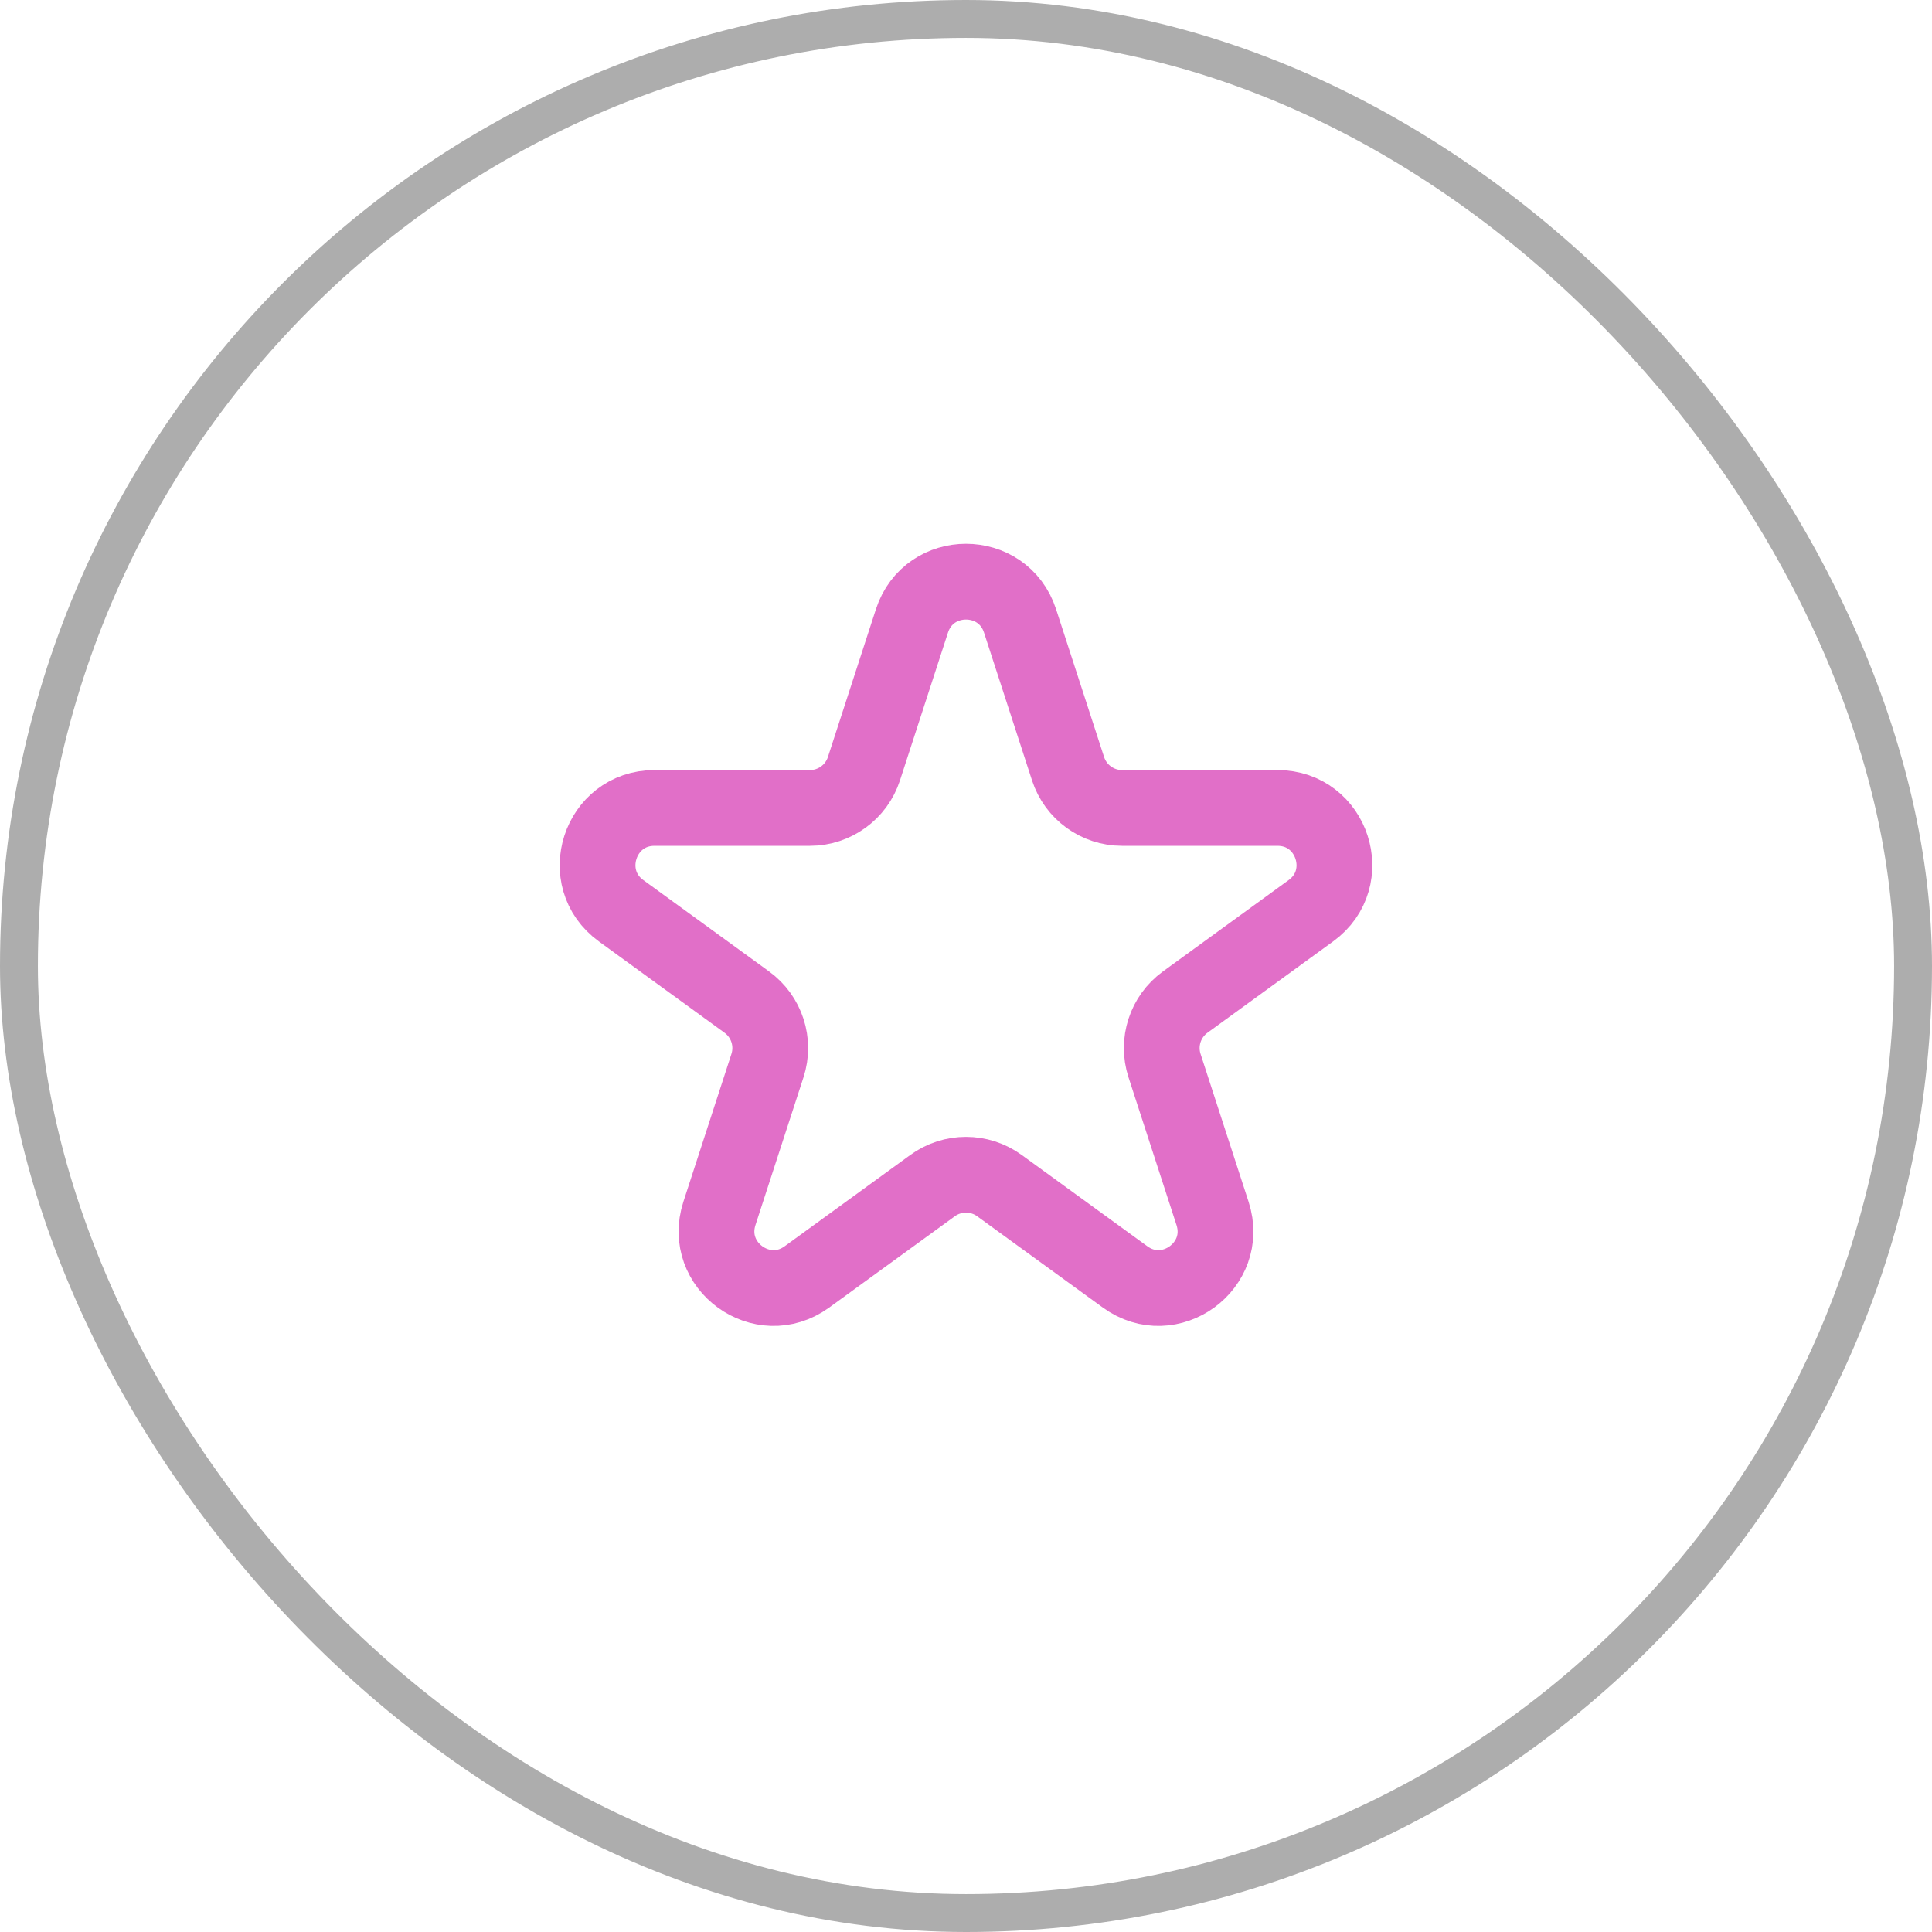 <svg width="51" height="51" viewBox="0 0 51 51" fill="none" xmlns="http://www.w3.org/2000/svg">
<g clip-path="url(#clip0_3994_23267)">
<rect x="0.5" y="0.5" width="50" height="50" rx="25" stroke="#ADADAD"/>
<path d="M24.073 16.391C24.522 15.009 26.478 15.009 26.927 16.391L28.194 20.292C28.395 20.91 28.971 21.328 29.621 21.328H33.723C35.176 21.328 35.78 23.188 34.604 24.042L31.286 26.453C30.76 26.835 30.54 27.512 30.741 28.13L32.008 32.031C32.458 33.413 30.876 34.562 29.7 33.708L26.382 31.297C25.856 30.915 25.144 30.915 24.618 31.297L21.3 33.708C20.124 34.562 18.543 33.413 18.991 32.031L20.259 28.13C20.46 27.512 20.24 26.835 19.714 26.453L16.396 24.042C15.22 23.188 15.824 21.328 17.277 21.328H21.379C22.029 21.328 22.605 20.91 22.806 20.292L24.073 16.391Z" stroke="#E16FC8" stroke-width="2"/>
</g>
<defs>
<clipPath id="clip0_3994_23267">
<rect width="51" height="51" fill="white"/>
</clipPath>
</defs>
</svg>
